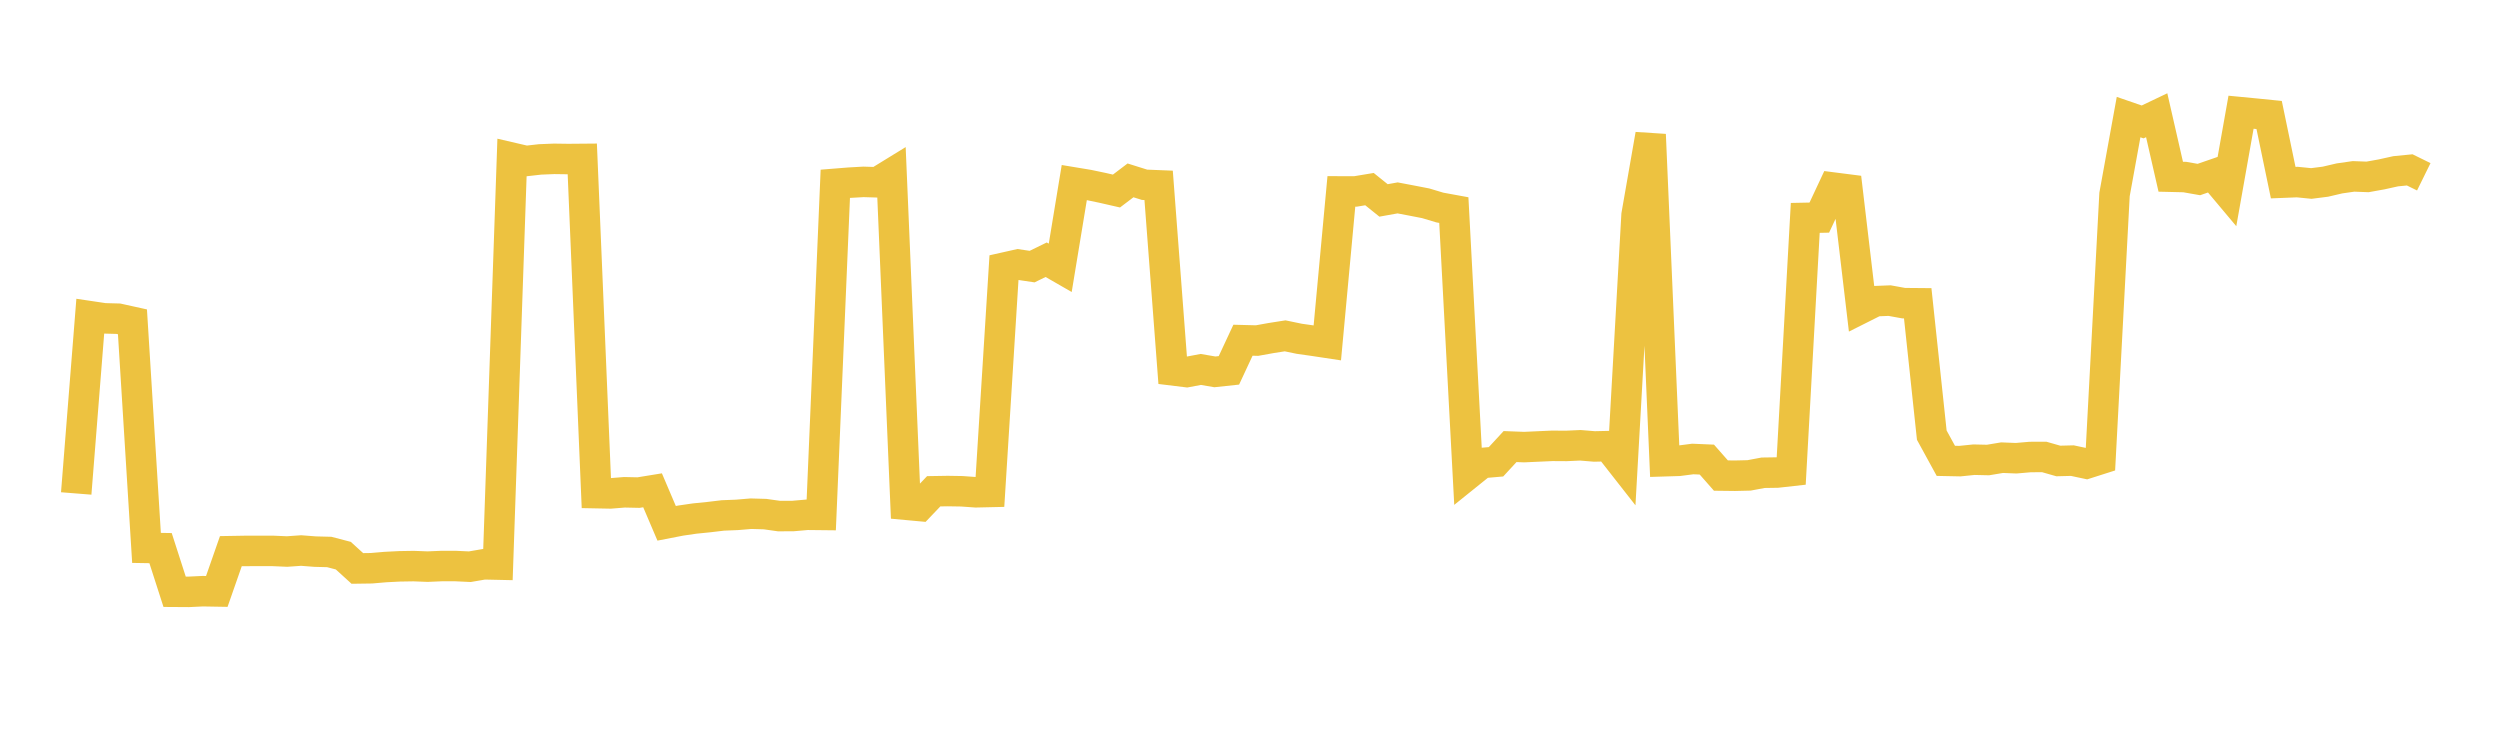 <svg width="164" height="48" xmlns="http://www.w3.org/2000/svg" xmlns:xlink="http://www.w3.org/1999/xlink"><path fill="none" stroke="rgb(237,194,64)" stroke-width="2" d="M5,32.371L5.922,20.746L6.844,20.883L7.766,20.908L8.689,21.112L9.611,35.942L10.533,35.957L11.455,38.82L12.377,38.826L13.299,38.782L14.222,38.798L15.144,36.157L16.066,36.141L16.988,36.14L17.91,36.14L18.832,36.18L19.754,36.115L20.677,36.186L21.599,36.21L22.521,36.451L23.443,37.29L24.365,37.277L25.287,37.198L26.21,37.151L27.132,37.136L28.054,37.171L28.976,37.132L29.898,37.133L30.82,37.176L31.743,37.018L32.665,37.038L33.587,10.347L34.509,10.561L35.431,10.457L36.353,10.42L37.275,10.433L38.198,10.425L39.12,32.35L40.042,32.368L40.964,32.294L41.886,32.314L42.808,32.164L43.731,34.329L44.653,34.15L45.575,34.016L46.497,33.923L47.419,33.813L48.341,33.776L49.263,33.699L50.186,33.725L51.108,33.855L52.03,33.85L52.952,33.769L53.874,33.779L54.796,12.057L55.719,11.983L56.641,11.931L57.563,11.959L58.485,11.392L59.407,33.11L60.329,33.195L61.251,32.228L62.174,32.213L63.096,32.228L64.018,32.294L64.94,32.273L65.862,17.559L66.784,17.352L67.707,17.489L68.629,17.038L69.551,17.569L70.473,11.975L71.395,12.128L72.317,12.321L73.24,12.532L74.162,11.832L75.084,12.122L76.006,12.159L76.928,24.296L77.85,24.409L78.772,24.235L79.695,24.394L80.617,24.295L81.539,22.318L82.461,22.342L83.383,22.176L84.305,22.031L85.228,22.223L86.15,22.354L87.072,22.493L87.994,12.557L88.916,12.559L89.838,12.406L90.76,13.148L91.683,12.982L92.605,13.157L93.527,13.336L94.449,13.613L95.371,13.782L96.293,31.116L97.216,30.373L98.138,30.294L99.06,29.295L99.982,29.33L100.904,29.288L101.826,29.247L102.749,29.253L103.671,29.211L104.593,29.287L105.515,29.266L106.437,30.443L107.359,14.104L108.281,8.826L109.204,30.257L110.126,30.229L111.048,30.11L111.97,30.149L112.892,31.197L113.814,31.208L114.737,31.186L115.659,31.013L116.581,30.999L117.503,30.896L118.425,14.294L119.347,14.275L120.269,12.306L121.192,12.424L122.114,20.219L123.036,19.756L123.958,19.72L124.88,19.887L125.802,19.895L126.725,28.546L127.647,30.231L128.569,30.25L129.491,30.156L130.413,30.177L131.335,30.023L132.257,30.06L133.18,29.98L134.102,29.976L135.024,30.24L135.946,30.217L136.868,30.413L137.79,30.119L138.713,12.757L139.635,7.681L140.557,7.999L141.479,7.559L142.401,11.593L143.323,11.615L144.246,11.777L145.168,11.458L146.09,12.556L147.012,7.362L147.934,7.451L148.856,7.544L149.778,11.981L150.701,11.944L151.623,12.036L152.545,11.919L153.467,11.703L154.389,11.571L155.311,11.605L156.234,11.439L157.156,11.235L158.078,11.144L159,11.598"></path></svg>